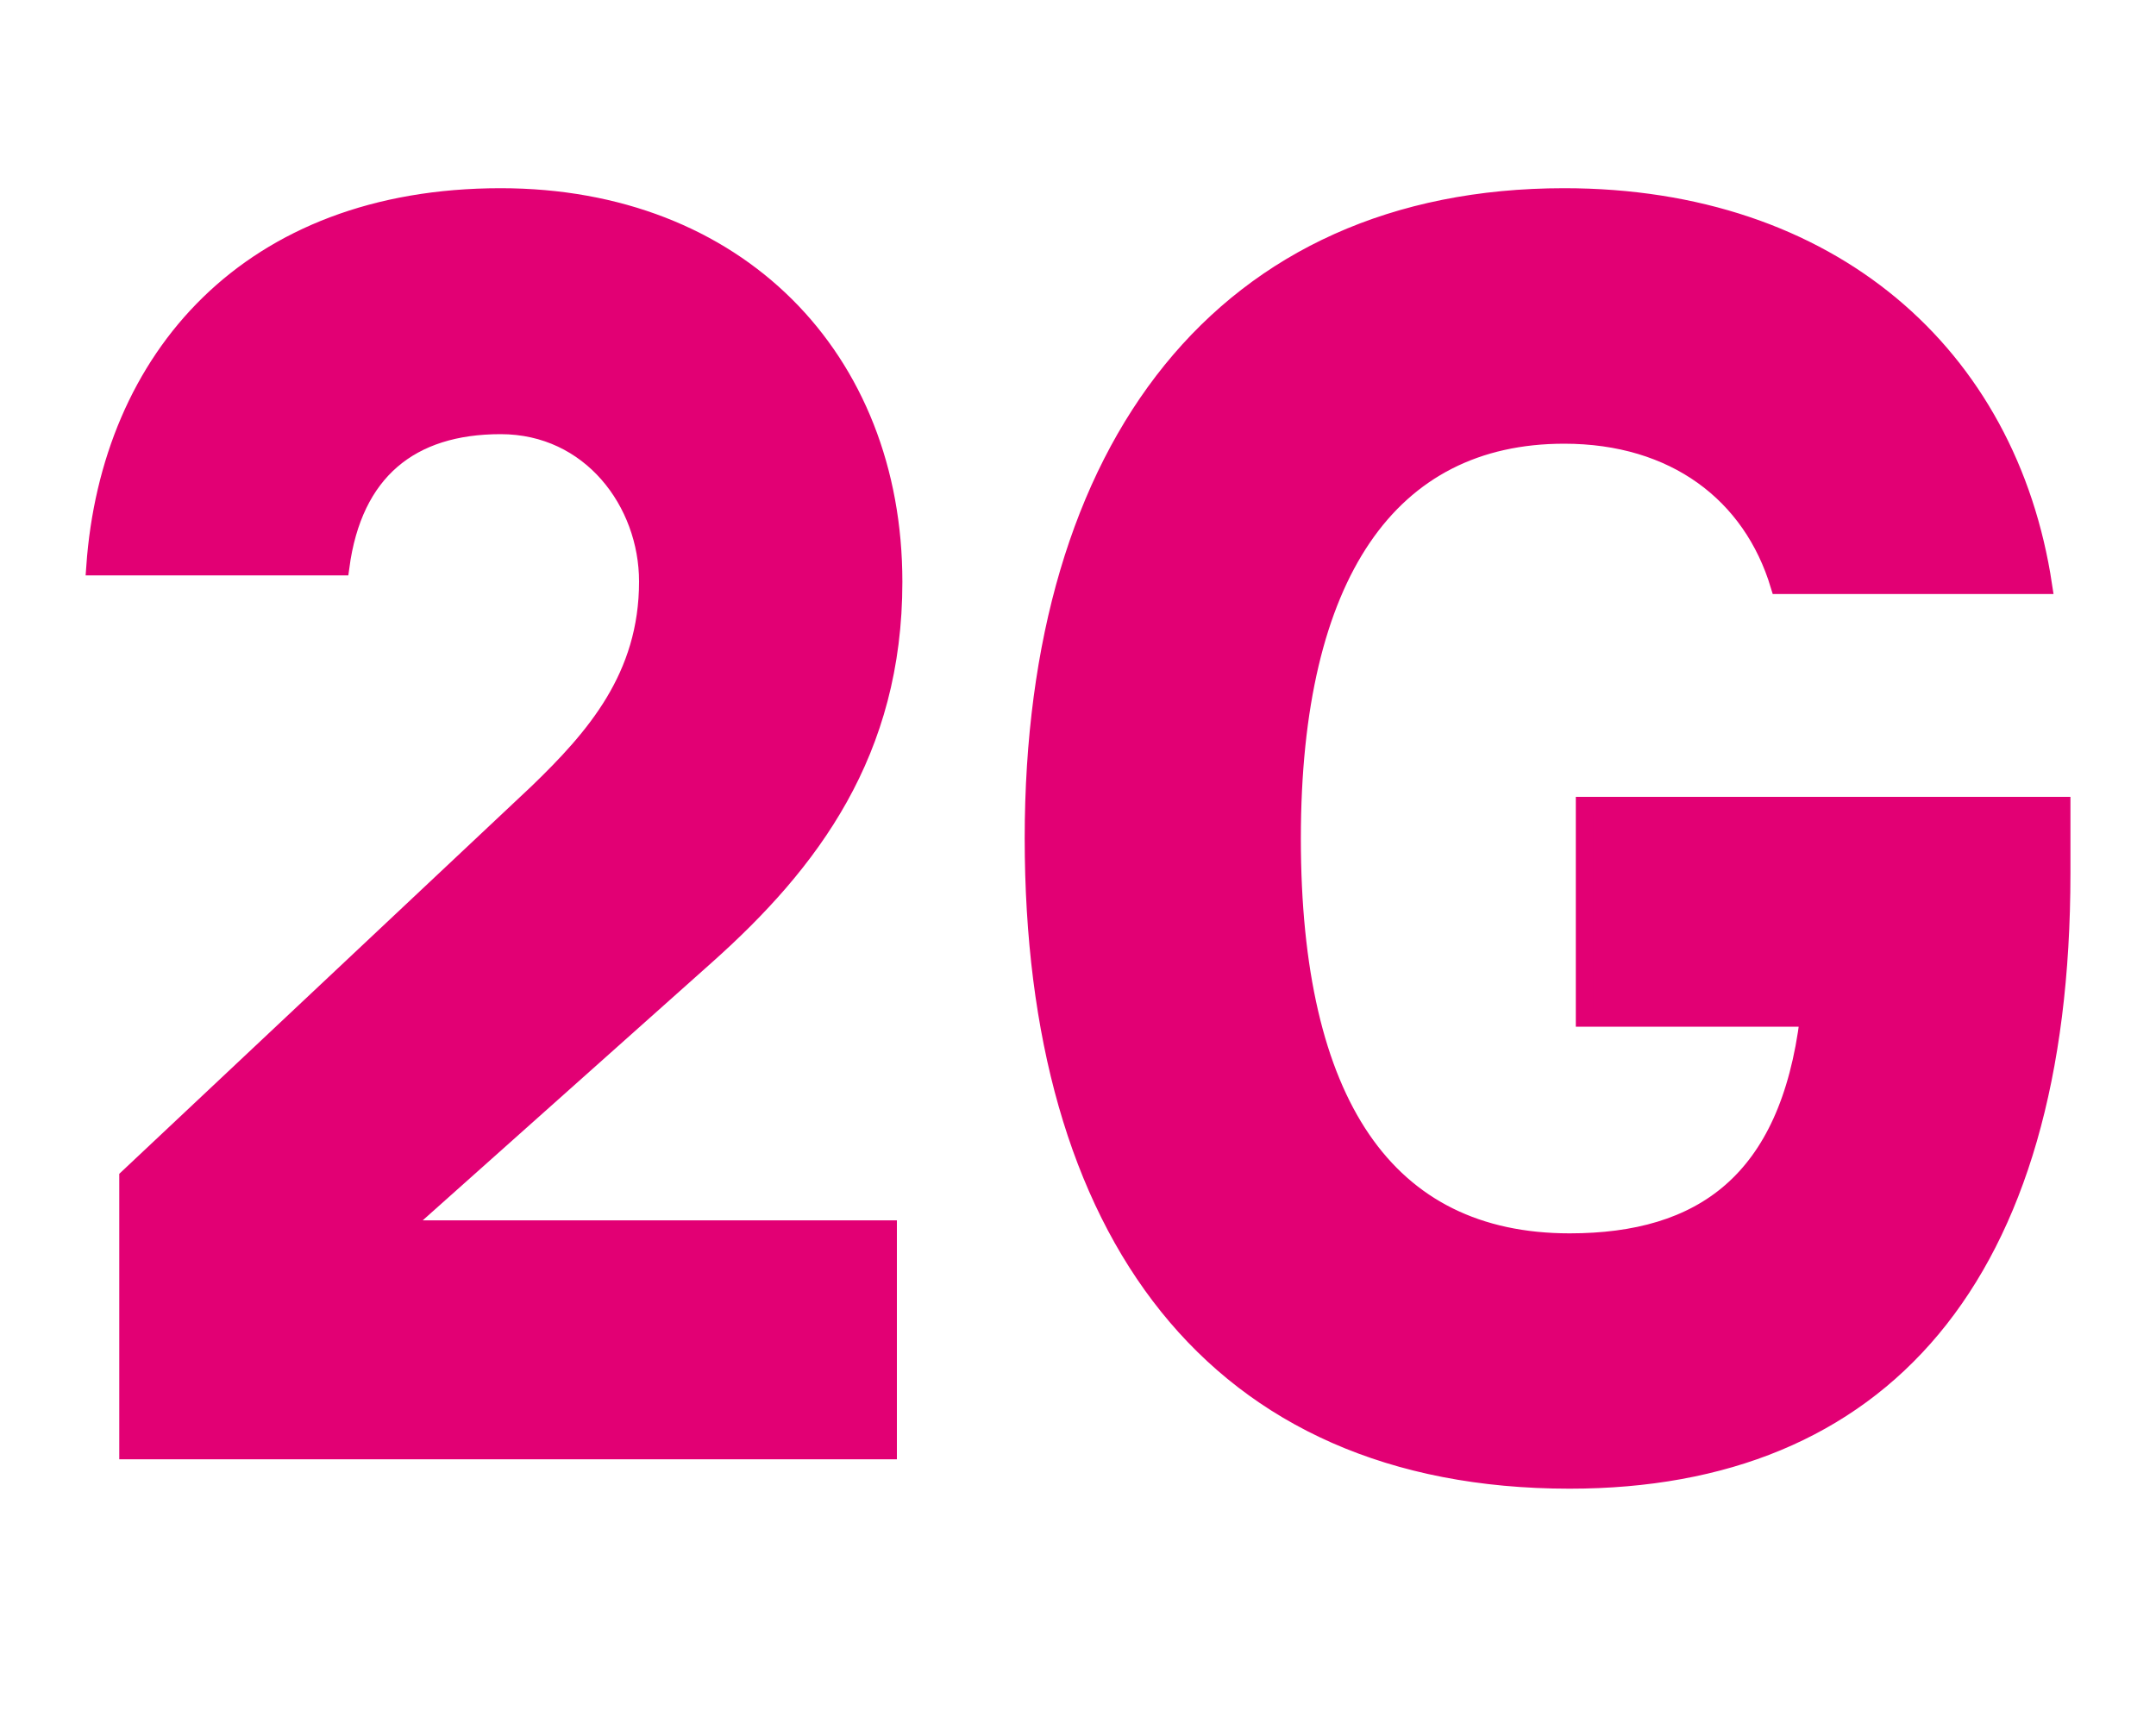 <svg width="126" height="100" viewBox="0 0 126 100" fill="none" xmlns="http://www.w3.org/2000/svg">
<g clip-path="url(#clip0_878_59781)">
<path d="M7.47 84.784V68.816L31.408 46.31C34.737 43.097 37.847 39.564 37.847 33.985C37.847 29.374 34.517 24.873 29.258 24.873C23.998 24.873 20.669 27.547 19.919 33.126H5.54C6.4 20.93 14.549 11.499 29.258 11.499C43.107 11.499 52.236 20.93 52.236 34.005C52.236 43.965 47.406 50.402 41.287 55.861L24.108 71.181V71.82H51.916V84.784H7.47Z" fill="#E20074" stroke="#E20074" stroke-miterlimit="10"/>
<path d="M92.593 47.069H120.5V51.031C120.5 74.714 109.871 86.501 91.733 86.501C70.904 86.501 60.385 71.93 60.385 48.995C60.385 26.06 71.554 11.499 91.413 11.499C106.981 11.499 117.39 20.711 119.43 34.214H103.972C102.362 28.855 97.852 25.431 91.413 25.431C81.213 25.431 75.524 33.575 75.524 49.005C75.524 64.435 81.004 72.579 91.733 72.579C99.462 72.579 104.511 69.045 105.691 59.504H92.593V47.079V47.069Z" fill="#E20074" stroke="#E20074" stroke-miterlimit="10"/>
</g>
<defs>
<clipPath id="clip0_878_59781">
<rect width="116" height="76" fill="white" transform="translate(5 11)"/>
</clipPath>
</defs>
</svg>
